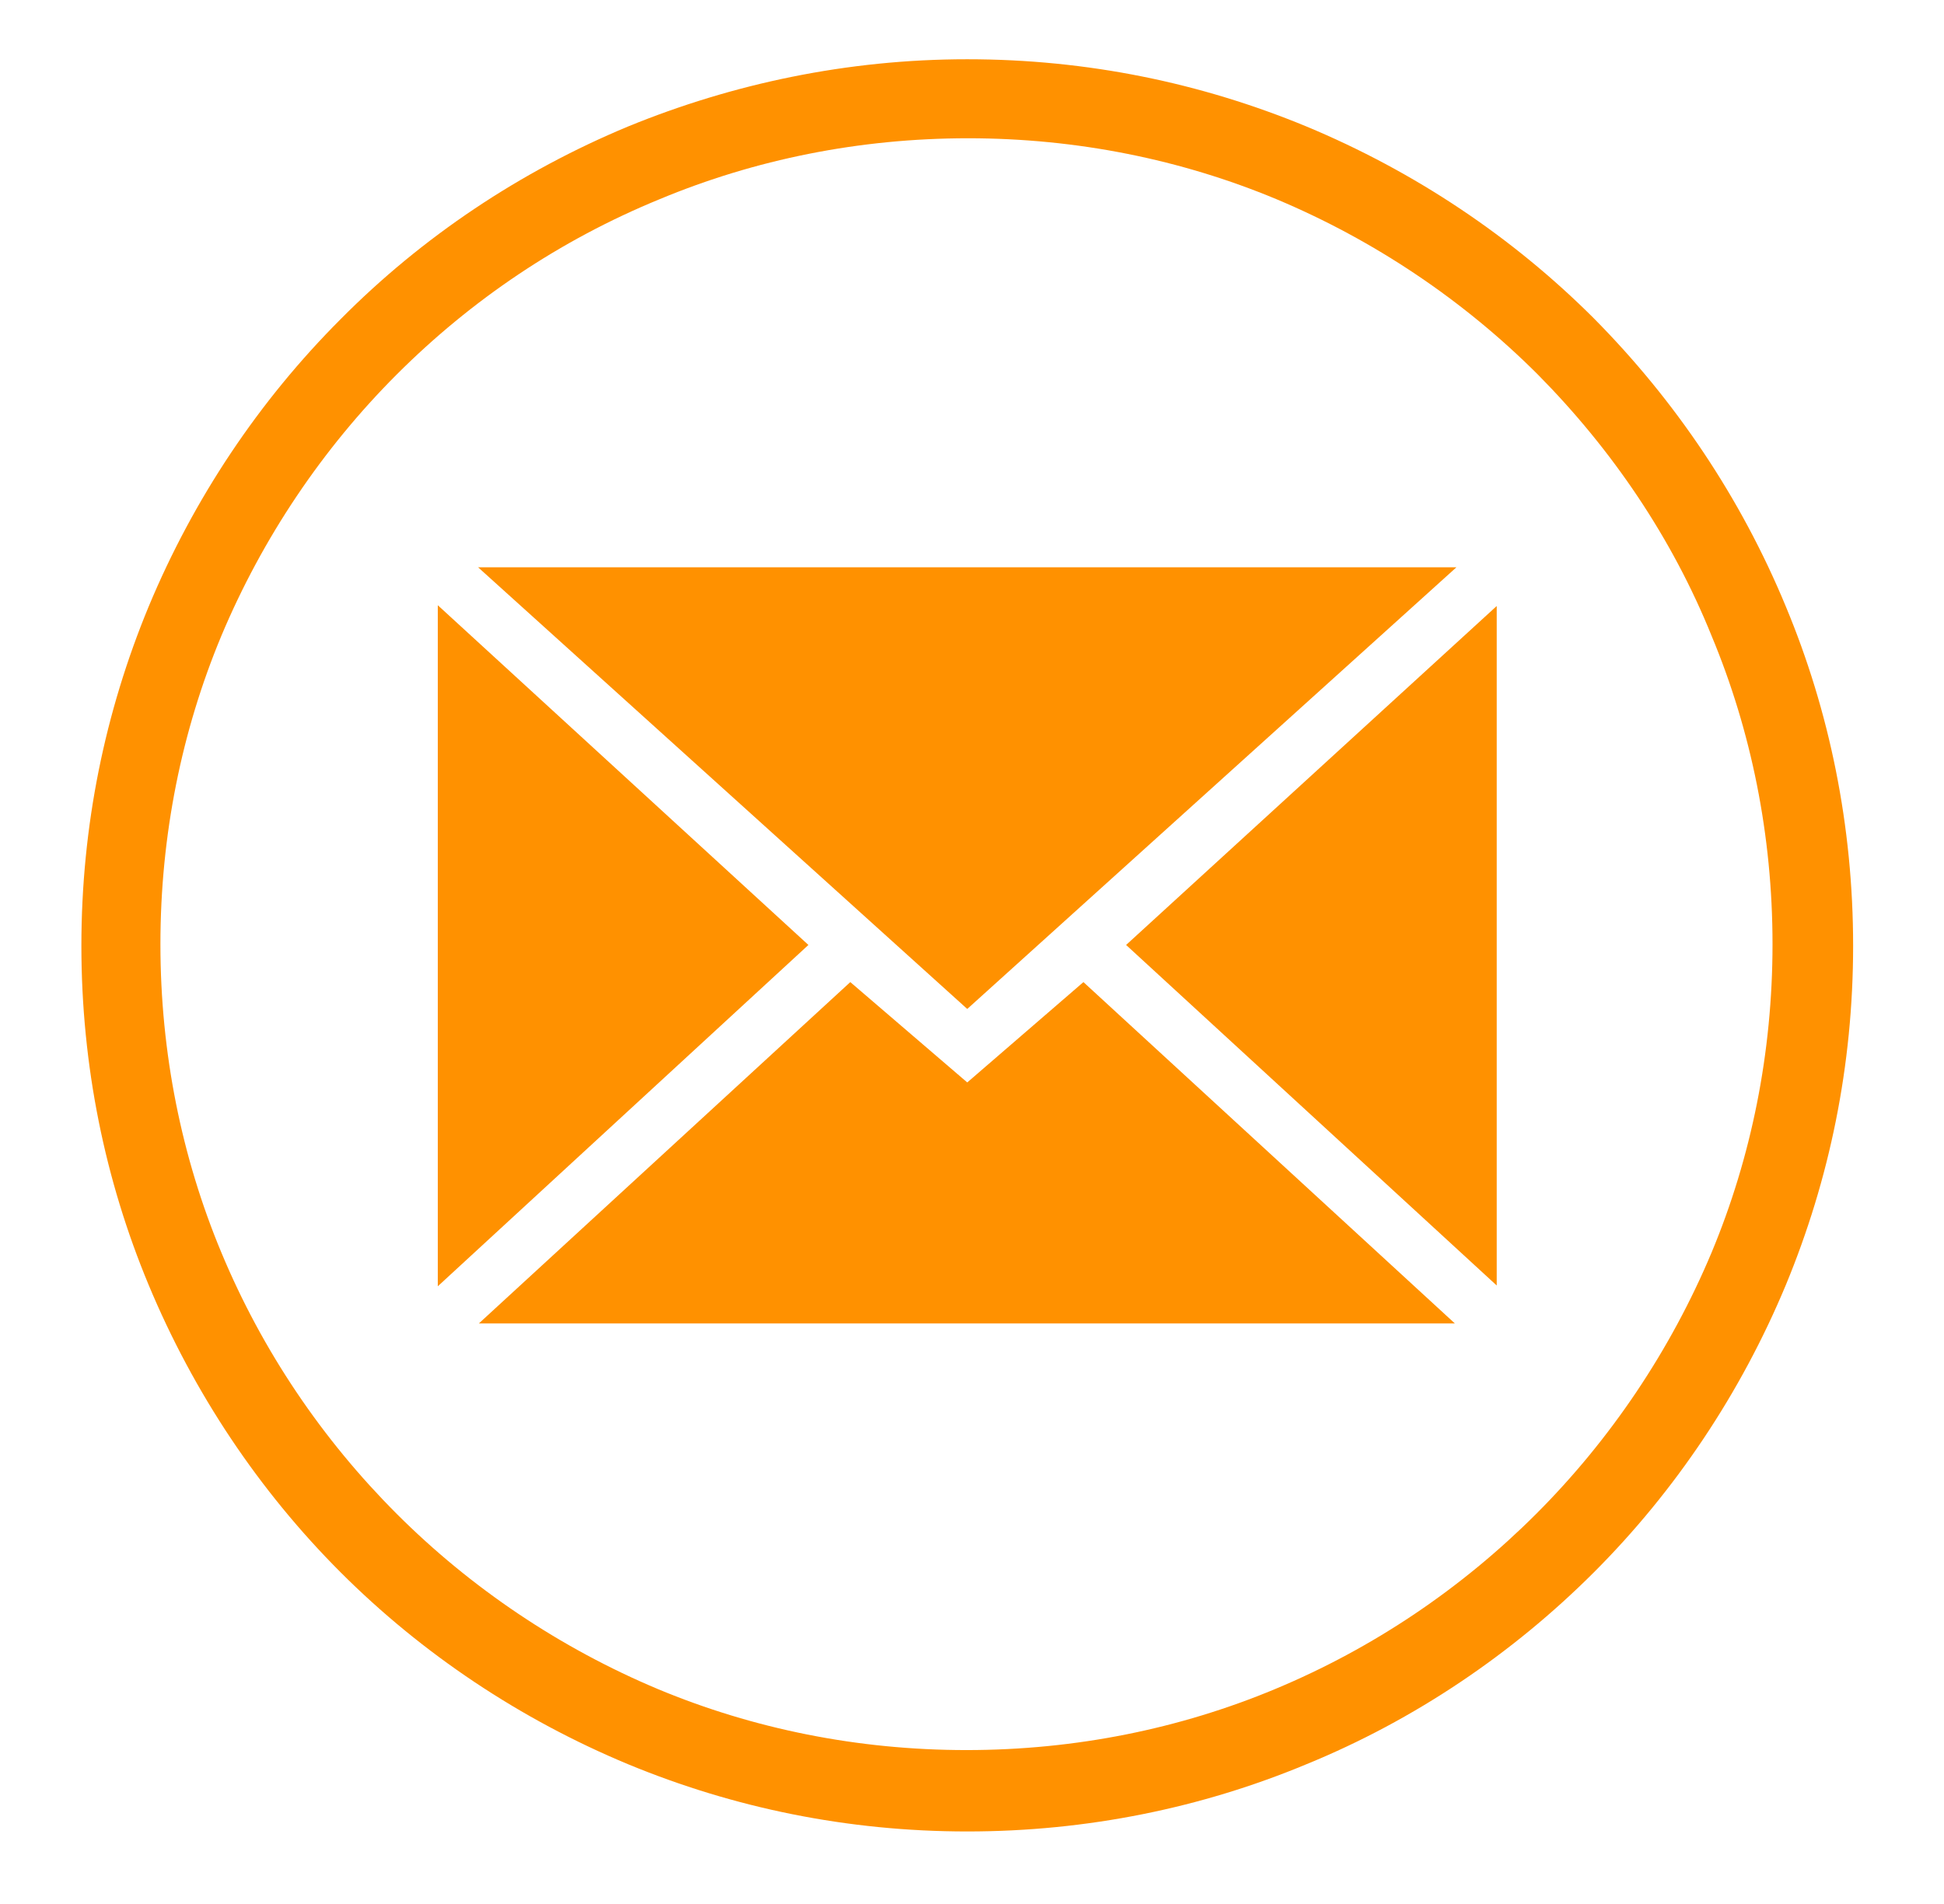 <?xml version="1.0" encoding="utf-8"?>
<!-- Generator: Adobe Illustrator 22.1.0, SVG Export Plug-In . SVG Version: 6.00 Build 0)  -->
<svg version="1.1" id="Layer_1" xmlns="http://www.w3.org/2000/svg" xmlns:xlink="http://www.w3.org/1999/xlink" x="0px" y="0px"
	 viewBox="0 0 246 241" style="enable-background:new 0 0 246 241;" xml:space="preserve">
<style type="text/css">
	.st0{fill:#FF9100;}
</style>
<path class="st0" d="M194.6,47.4c-9.4-9.4-20.7-17-33.1-22.2c-12-5-25.2-7.7-39-7.7s-27,2.7-39,7.7C70.8,30.4,59.6,38,50.2,47.4
	c-9.4,9.4-17,20.7-22.2,33.1c-5,12-7.7,25.2-7.7,39c0,13.8,2.7,27,7.7,39c5.2,12.5,12.8,23.7,22.2,33.1c9.4,9.4,20.7,17,33.1,22.2
	c12,5,25.2,7.7,39,7.7s27-2.7,39-7.7c12.5-5.2,23.7-12.8,33.1-22.2c9.4-9.4,17-20.7,22.2-33.1c5-12,7.7-25.2,7.7-39
	c0-13.8-2.7-27-7.7-39C211.6,68.1,204,56.9,194.6,47.4 M122.4,127.7l61.9-55.9H60.5L122.4,127.7z M102.3,119.6L55.4,76.6v86.2
	L102.3,119.6z M107.6,124.3l-47,43.2h123.5l-47-43.2L122.4,137L107.6,124.3z M142.5,119.6l46.9,43.1v-86L142.5,119.6z M122.4,7.5
	c15.2,0,29.6,3,42.9,8.5c13.7,5.7,26.1,14,36.4,24.3C212,50.7,220.3,63,226,76.8c5.5,13.2,8.5,27.7,8.5,42.9c0,15.2-3,29.6-8.5,42.9
	c-5.7,13.7-14,26.1-24.3,36.4c-10.3,10.3-22.7,18.7-36.4,24.3c-13.2,5.5-27.7,8.5-42.9,8.5s-29.6-3-42.9-8.5
	c-13.7-5.7-26.1-14-36.4-24.3c-10.3-10.3-18.6-22.7-24.3-36.4c-5.5-13.2-8.5-27.7-8.5-42.9c0-15.2,3-29.6,8.5-42.9
	c5.7-13.7,14-26.1,24.3-36.4C53.4,30,65.8,21.7,79.5,16C92.7,10.6,107.2,7.5,122.4,7.5z"/>
</svg>

